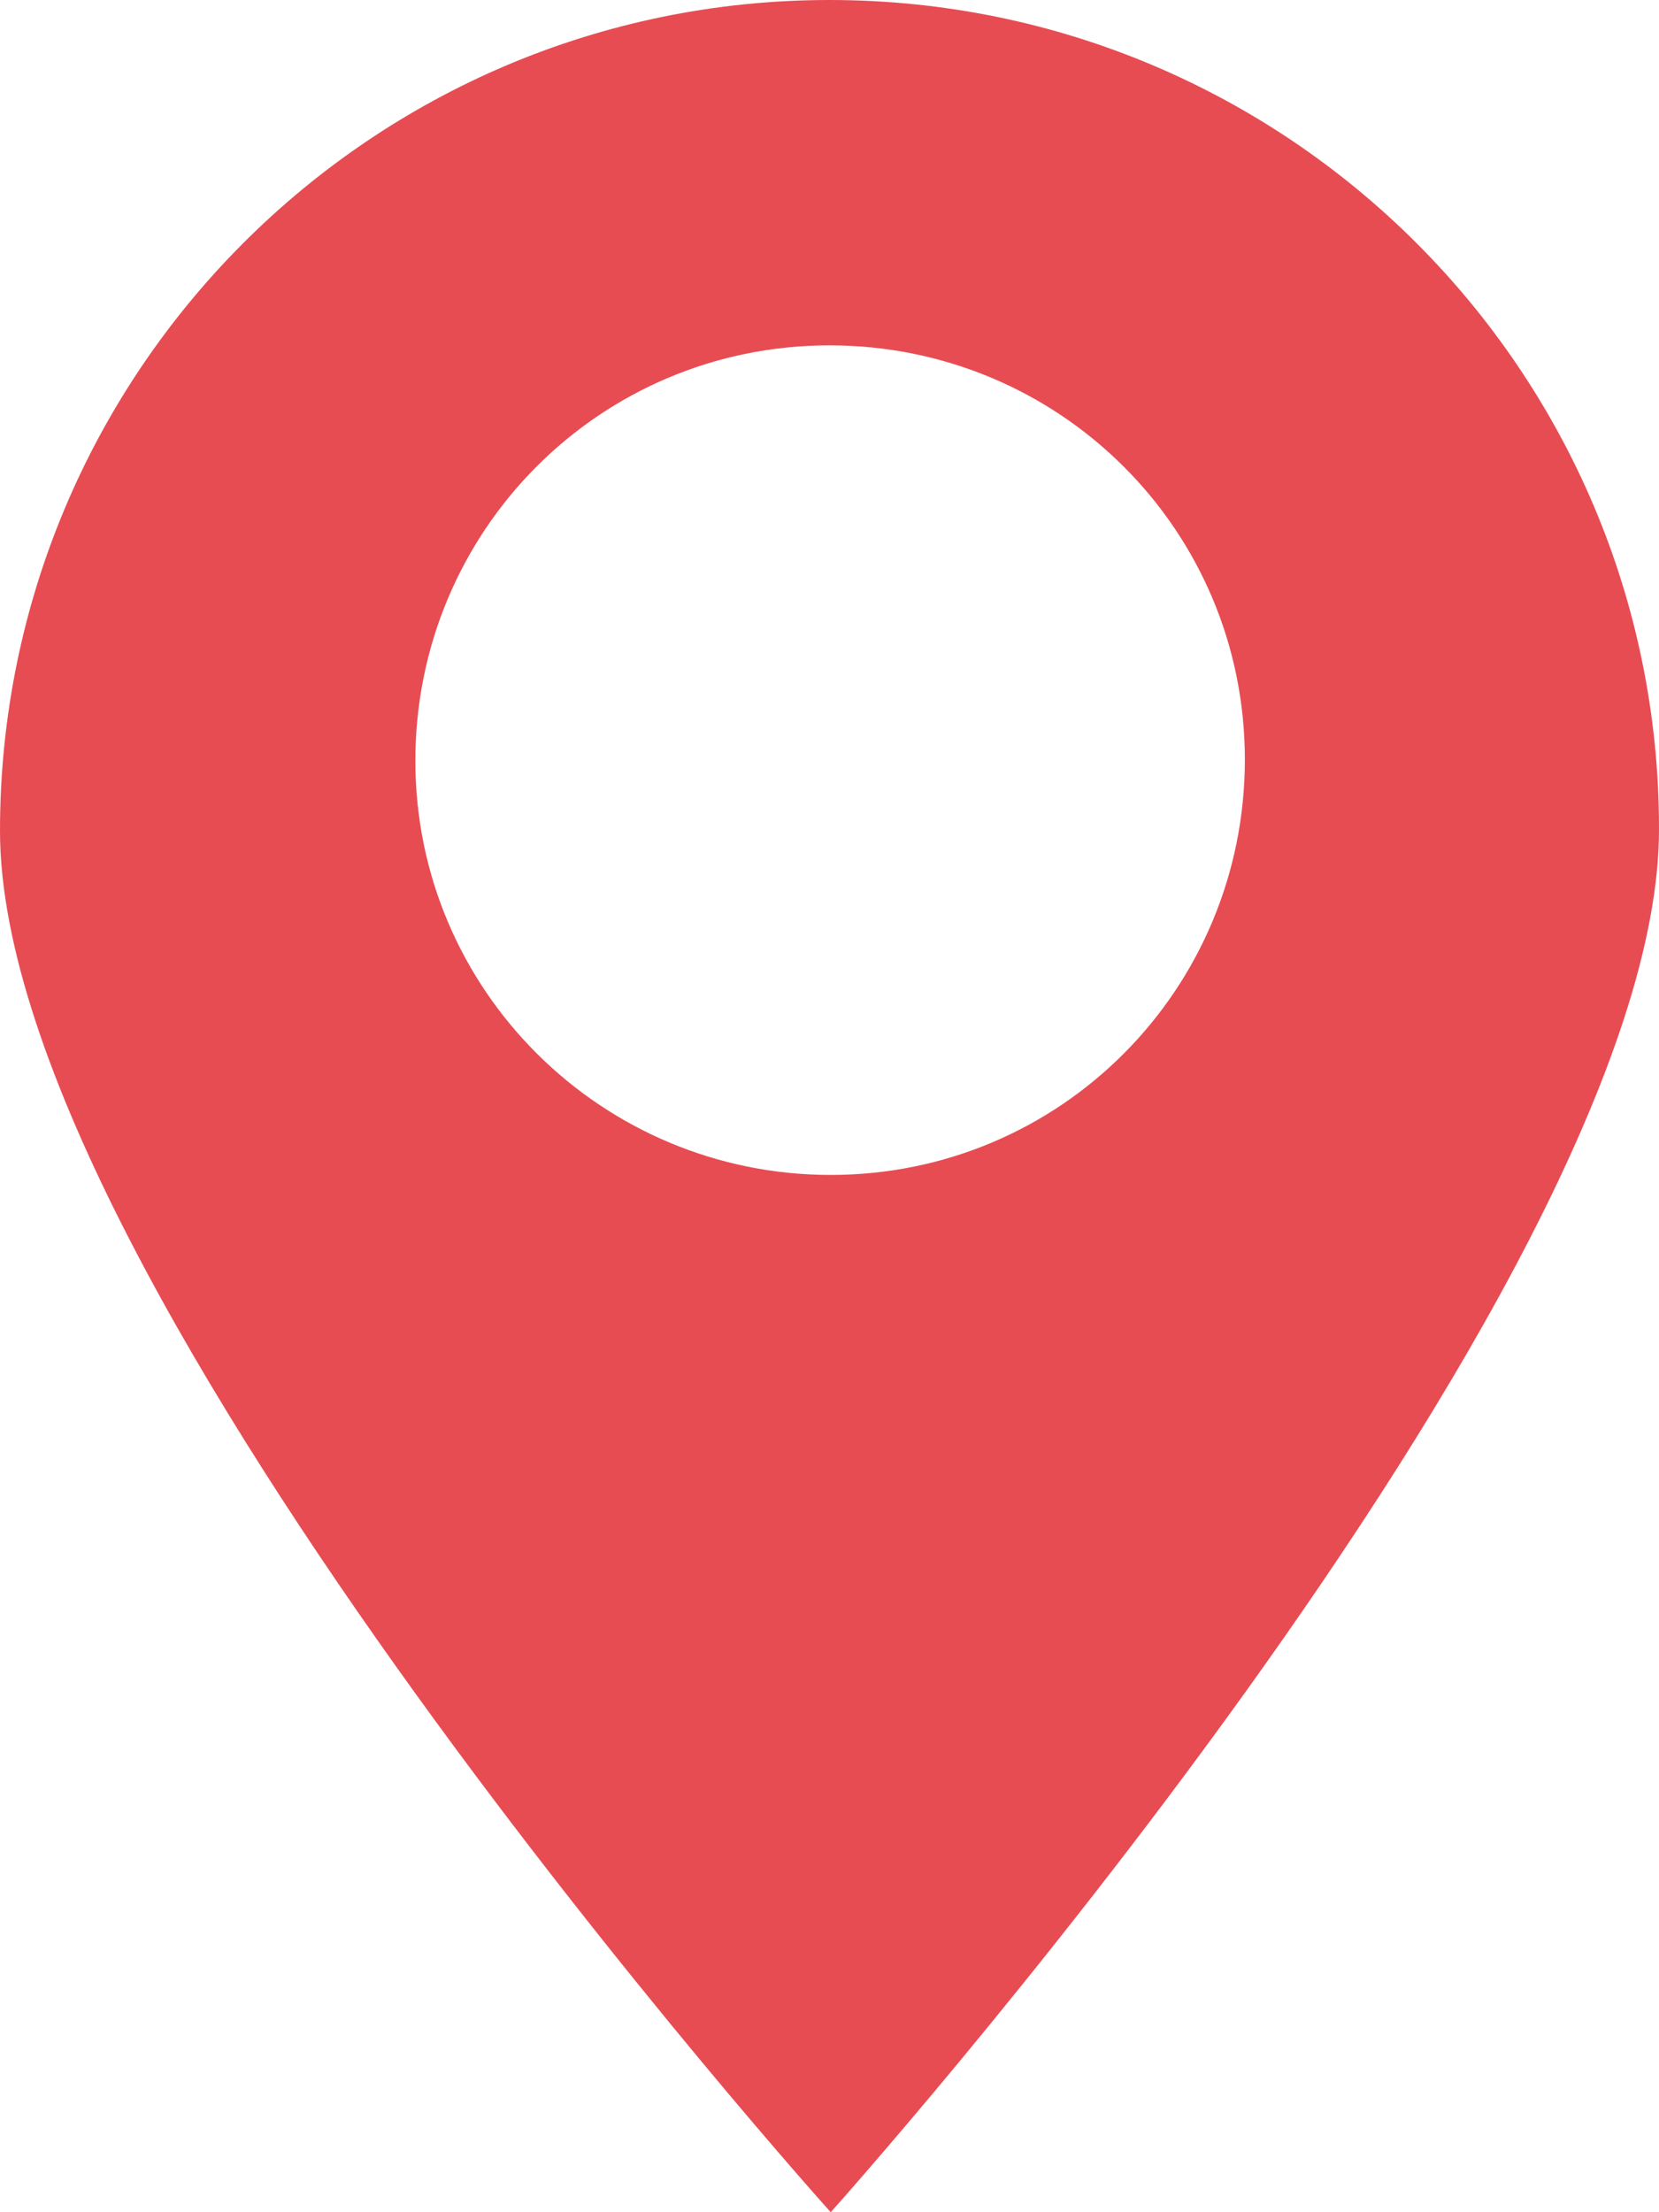 <svg preserveAspectRatio="xMidYMid meet" id="comp-ji9aglqlsvgcontent" data-bbox="32.5 10 135 180" viewBox="32.5 10 135 180" xmlns="http://www.w3.org/2000/svg" data-type="color" role="img">
    <g>
        <path d="M100 10c-37.3 0-67.5 30.3-67.5 67.6S100.1 190 100.1 190s67.5-75.3 67.4-112.6c0-37.2-30.2-67.4-67.5-67.4zm.1 95.6c-18.6 0-33.8-15-33.8-33.7s15-33.8 33.7-33.8 33.8 15 33.8 33.7-15 33.8-33.7 33.8z" fill="#e74c53" data-color="1"></path>
    </g>
</svg>
